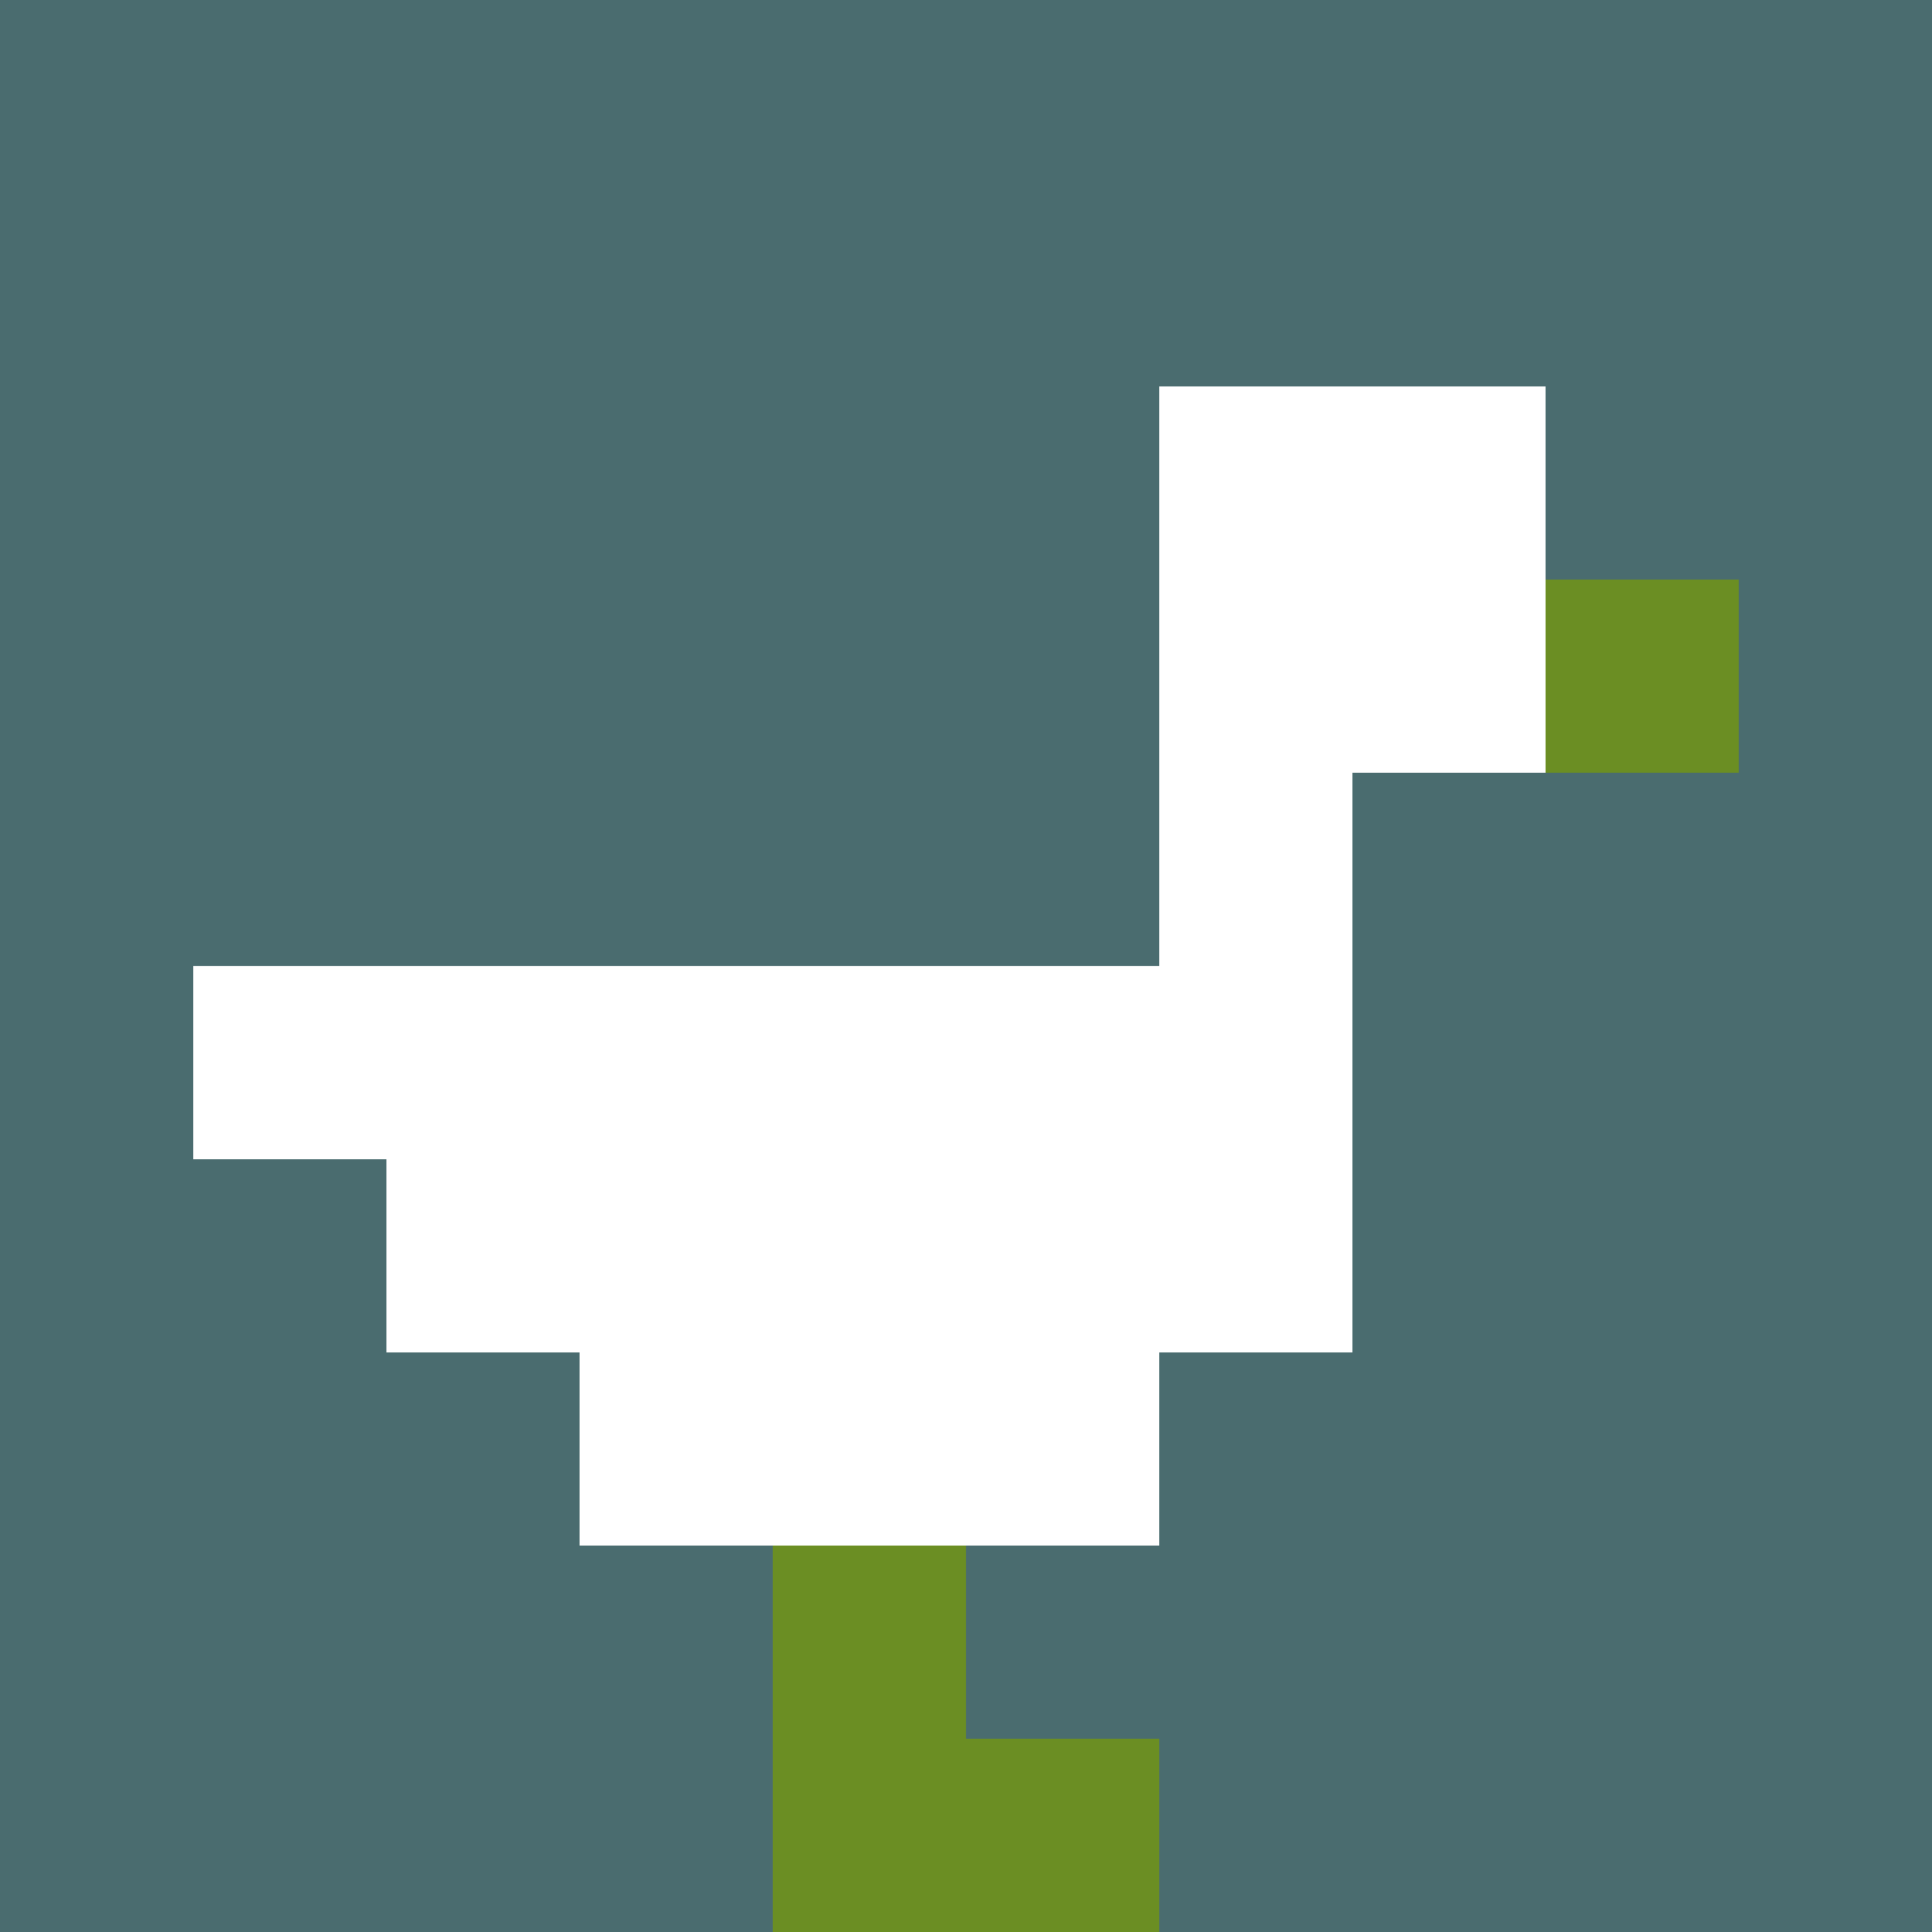 <svg xmlns="http://www.w3.org/2000/svg" version="1.1" width="100%" height="100%" viewBox="0 0 660 660" preserveAspectRatio="xMidYMid meet">
  <title>'goose-pfp-profile' by Dmitri Cherniak</title>
  <desc>The Goose Is Loose (Green Edition)</desc>
  <rect width="100%" height="100%" fill="#FFFFFF"></rect>
  <g>
    <g id="0-0">
      <rect x="0" y="0" height="660" width="660" fill="#4A6C6F"></rect>
      <g>
        <rect id="0-0-6-2-2-2" x="396" y="132" width="132" height="132" fill="#FFFFFF"></rect>
        <rect id="0-0-6-2-1-4" x="396" y="132" width="66" height="264" fill="#FFFFFF"></rect>
        <rect id="0-0-1-5-5-1" x="66" y="330" width="330" height="66" fill="#FFFFFF"></rect>
        <rect id="0-0-2-5-5-2" x="132" y="330" width="330" height="132" fill="#FFFFFF"></rect>
        <rect id="0-0-3-5-3-3" x="198" y="330" width="198" height="198" fill="#FFFFFF"></rect>
        <rect id="0-0-8-3-1-1" x="528" y="198" width="66" height="66" fill="#6B8E23"></rect>
        <rect id="0-0-4-8-1-2" x="264" y="528" width="66" height="132" fill="#6B8E23"></rect>
        <rect id="0-0-4-9-2-1" x="264" y="594" width="132" height="66" fill="#6B8E23"></rect>
      </g>
    </g>
  </g>
</svg>
